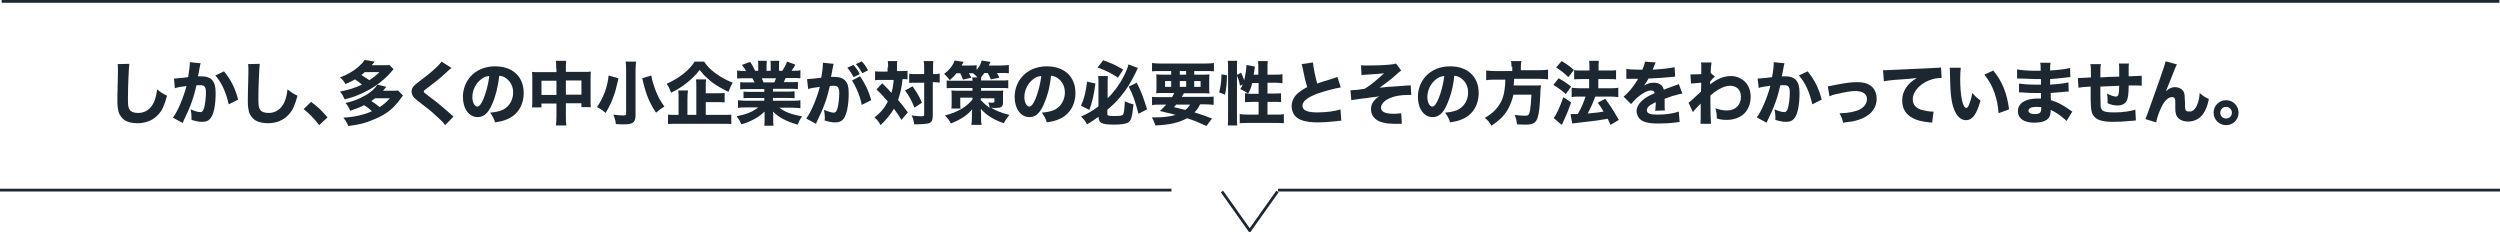 <?xml version="1.0" encoding="utf-8"?>
<!-- Generator: Adobe Illustrator 25.0.0, SVG Export Plug-In . SVG Version: 6.00 Build 0)  -->
<svg version="1.1" id="cyber_measures_text" xmlns="http://www.w3.org/2000/svg" xmlns:xlink="http://www.w3.org/1999/xlink"
	 x="0px" y="0px" viewBox="0 0 900.8 83.6" style="enable-background:new 0 0 900.8 83.6;" xml:space="preserve">
<style type="text/css">
	.st0{enable-background:new    ;}
	.st1{fill:#1D2731;}
	.st2{fill-rule:evenodd;clip-rule:evenodd;fill:#1D2731;}
	.st3{fill:none;stroke:#1D2731;}
</style>
<g class="st0">
	<path class="st1" d="M46.6,23c-0.2,1.5-0.5,8.1-0.5,12.5c0,2.4,0.1,3.3,0.6,4c0.5,0.8,1.6,1.2,3.1,1.2c2.6,0,4.7-1.5,5.8-4.2
		c0.5-1.3,0.8-2.5,1-4.3c1.6,1.3,2.2,1.6,3.6,2.3c-1,3.6-1.8,5.3-3.1,6.7c-1.9,2.1-4.4,3.2-7.6,3.2c-1.8,0-3.5-0.4-4.6-1.1
		c-1-0.7-1.8-1.8-2.2-3c-0.2-0.8-0.4-2.1-0.4-3.6c0-1.1,0-2.7,0.1-6c0.1-3.4,0.1-5,0.1-5.7c0-0.8,0-1.2-0.1-1.9L46.6,23z"/>
	<path class="st1" d="M62.7,28.3c0,0,0.1,0,0.1,0c0.8,0,3.7-0.3,5-0.5c0.4-2.6,0.6-4.1,0.6-5c0-0.1,0-0.2,0-0.4l3.9,0.4
		c-0.1,0.2-0.1,0.5-0.2,0.7c0,0.1-0.2,1.2-0.6,3.2c-0.1,0.5-0.1,0.5-0.2,0.8c0.6,0,0.9,0,1.3,0c1.8,0,3.1,0.5,3.9,1.4
		c0.8,1,1.2,2.2,1.2,4.6c0,4.5-0.7,7.9-2,9.3c-0.7,0.8-1.5,1.1-2.9,1.1c-1.1,0-2.1-0.2-3.8-0.7c0-0.5,0-0.8,0-1.1
		c0-0.9-0.1-1.5-0.3-2.7c1.3,0.6,2.7,1,3.5,1c0.6,0,1-0.4,1.3-1.4c0.4-1.2,0.7-3.8,0.7-5.7c0-1.2-0.2-1.8-0.6-2.2
		c-0.3-0.3-0.7-0.4-1.6-0.4c-0.4,0-0.7,0-1.2,0c-0.9,4.1-2.2,7.9-4.6,12.7C66,43.9,66,44,65.8,44.3l-3.5-1.9
		c1.7-2.2,3.8-7.2,4.9-11.4c-1.8,0.2-3.5,0.5-4.2,0.8L62.7,28.3z M80.7,25.7c2.5,3,4.1,6.2,5.1,10.2l-3.4,1.7
		c-0.9-4.2-2.5-7.8-4.8-10.4L80.7,25.7z"/>
	<path class="st1" d="M93.6,23c-0.2,1.5-0.5,8.1-0.5,12.5c0,2.4,0.1,3.3,0.6,4c0.5,0.8,1.6,1.2,3.1,1.2c2.6,0,4.7-1.5,5.8-4.2
		c0.5-1.3,0.8-2.5,1-4.3c1.6,1.3,2.2,1.6,3.6,2.3c-1,3.6-1.8,5.3-3.1,6.7c-1.9,2.1-4.4,3.2-7.6,3.2c-1.8,0-3.5-0.4-4.6-1.1
		c-1-0.7-1.8-1.8-2.2-3c-0.2-0.8-0.4-2.1-0.4-3.6c0-1.1,0-2.7,0.1-6c0.1-3.4,0.1-5,0.1-5.7c0-0.8,0-1.2-0.1-1.9L93.6,23z"/>
	<path class="st1" d="M112.1,36.7c2.4,1.8,3.9,3.2,5.9,5.6l-3,2.8c-1.8-2.4-3.3-3.9-5.6-5.8L112.1,36.7z"/>
	<path class="st1" d="M141.8,24.9c-1.8,2.2-2.2,2.5-3.4,3.6c-2.5,2.2-4.5,3.5-8.1,5.2c-1.8,0.8-3.3,1.4-6.1,2.1
		c-0.7-1.5-0.9-1.9-1.7-2.8c3.1-0.6,5.3-1.3,7.9-2.5c-0.7-0.7-1.5-1.2-2.5-1.9c-1.2,0.7-2,1.1-3.4,1.7c-0.6-1-1-1.6-2-2.4
		c2.5-0.9,4.9-2.3,6.5-3.7c1.3-1.2,1.9-1.8,2.4-2.6l3.6,0.6c-0.3,0.4-0.6,0.8-1.1,1.3h4.3c0.9,0,1.6,0,2.1-0.1L141.8,24.9z
		 M145.2,34.4c-0.3,0.4-0.4,0.5-0.9,1.2c-2.6,3.6-5.1,5.6-9.5,7.4c-3.1,1.3-5.1,1.9-9.3,2.4c-0.6-1.4-0.9-1.9-1.8-3
		c3-0.2,4.8-0.5,7.2-1.2c1.2-0.3,2.1-0.7,3.1-1.1c-0.9-0.9-1.5-1.4-2.8-2.2c-1.5,0.8-3.2,1.4-5,2c-0.5-1.2-0.9-1.8-1.7-2.8
		c2.1-0.4,4.9-1.4,6.9-2.6c2.1-1.1,3.8-2.7,4.6-4l3.2,0.8c-0.6,0.7-0.8,0.9-1.2,1.4h3.3c0.9,0,1.5,0,2.1-0.1L145.2,34.4z M131.4,26
		c-0.4,0.4-0.6,0.6-1.2,1c1.4,0.9,2,1.3,2.9,1.9c1.6-1.1,2.4-1.7,3.6-2.9H131.4z M135.2,35.4c-0.5,0.4-0.8,0.5-1.4,1
		c1.1,0.7,1.8,1.2,3,2.2c1.5-1,2.2-1.6,3.7-3.2H135.2z"/>
	<path class="st1" d="M162.7,24.5c-0.6,0.4-0.6,0.4-3.1,2.7c-1.3,1.2-3.2,2.7-6,4.8c-0.8,0.6-0.9,0.7-0.9,1c0,0.3,0,0.3,2.4,2.1
		c2.4,1.8,3.9,3,7.6,6.3c0.3,0.2,0.4,0.4,0.7,0.6l-3,3.1c-0.7-1-1.5-1.8-3.3-3.4c-1.8-1.7-2.6-2.3-6.5-5.3c-1.1-0.9-1.6-1.3-1.9-1.9
		c-0.2-0.4-0.4-1-0.4-1.5c0-0.8,0.3-1.5,0.9-2.1c0.4-0.4,0.7-0.7,2.2-1.8c2.8-2.1,4.1-3.2,5.8-4.8c1.2-1.2,1.5-1.5,1.9-2.1
		L162.7,24.5z"/>
	<path class="st1" d="M177.3,37.6c-1.4,3.2-3,4.6-5.2,4.6c-3.1,0-5.3-3-5.3-7.3c0-2.8,1-5.4,2.8-7.4c2.1-2.3,5.2-3.6,8.8-3.6
		c6.3,0,10.3,3.7,10.3,9.6c0,4.5-2.3,8.1-6.3,9.6c-1.2,0.5-2.2,0.7-4,1c-0.5-1.6-0.9-2.2-1.8-3.5c2.2-0.2,3.8-0.6,4.9-1.2
		c2.1-1.2,3.4-3.5,3.4-6.1c0-2.2-1-4.1-2.7-5.2c-0.7-0.5-1.3-0.7-2.3-0.8C179.4,31.4,178.6,34.7,177.3,37.6z M173.3,28.6
		c-1.9,1.5-3.1,3.9-3.1,6.4c0,1.9,0.8,3.4,1.8,3.4c0.7,0,1.5-1,2.3-3c0.9-2.2,1.7-5.4,2-8C175.1,27.5,174.3,27.8,173.3,28.6z"/>
	<path class="st1" d="M200.4,24.7c0-1.3,0-2-0.1-2.8h3.7c-0.1,0.8-0.1,1.4-0.1,2.6v1.4h6.6c1.2,0,1.7,0,2.4-0.1
		c-0.1,0.7-0.1,1.2-0.1,2.3v7.9c0,1.3,0,1.9,0.1,2.6h-3.4v-1.4h-5.6V42c0,1.5,0,2.4,0.2,3.2h-3.8c0.1-0.9,0.2-1.8,0.2-3.2v-4.7h-5.4
		v1.4h-3.4c0.1-0.8,0.1-1.5,0.1-2.6v-7.9c0-1,0-1.5-0.1-2.3c0.8,0.1,1.3,0.1,2.4,0.1h6.4V24.7z M195.1,29.1v5.1h5.4v-5.1H195.1z
		 M209.5,34.1v-5.1h-5.6v5.1H209.5z"/>
	<path class="st1" d="M222.8,28.2c0,0.3,0,0.3-0.1,0.7c0,0.1,0,0.1-0.2,0.8c-0.4,1.7-0.8,3.4-1.3,4.7c-0.9,2.5-1.5,3.8-3,6.3
		c-1.1-1-2-1.6-3.1-2.1c2.3-3.3,3.8-7.3,4.2-11.4L222.8,28.2z M229.2,22.2c-0.1,0.8-0.2,1.9-0.2,3.3v16.2c0,1.3-0.4,2.2-1.1,2.6
		c-0.6,0.3-1.4,0.5-2.9,0.5c-0.9,0-2.1,0-3.1-0.1c-0.1-1.3-0.4-2.1-0.9-3.4c1.5,0.2,2.5,0.3,3.5,0.3c0.8,0,1.1-0.1,1.1-0.6V25.5
		c0-1.3,0-2.5-0.2-3.3H229.2z M234.7,27.2c0,0.2,0.1,0.4,0.1,0.5c0.1,1,0.6,2.7,1.2,4.3c0.9,2.5,1.9,4.4,3.4,6.4
		c-1.2,0.7-2.1,1.4-3,2.2c-2-2.9-3.2-5.6-4.2-9.2c-0.1-0.2-0.3-1.3-0.8-3.2L234.7,27.2z"/>
	<path class="st1" d="M253.7,22.2c1,1.5,2.2,2.8,4.1,4.2c1.8,1.3,3.7,2.4,6.2,3.4c-0.6,1-1,1.9-1.5,3.3c-2.5-1.2-4.4-2.3-6-3.5
		c-0.7-0.6-2.2-1.9-2.8-2.5c-0.4-0.5-0.8-0.9-1.6-1.9c-1.4,1.8-2.4,2.8-4.3,4.4c-2.1,1.7-3.9,2.8-6,3.8c-0.5-1.4-0.8-2.1-1.6-3.2
		c2.2-1,3.9-2,5.9-3.5c1.9-1.5,3.1-2.8,4.2-4.5H253.7z M254.3,41.4h5.9c1.5,0,2.5,0,3.3-0.1v3.4c-0.8-0.1-1.9-0.1-3.3-0.1h-16.1
		c-1.5,0-2.6,0-3.4,0.1v-3.4c0.7,0.1,1.6,0.1,3,0.1h0.8v-5.9c0-1.2,0-1.9-0.1-2.9h3.5c-0.1,0.8-0.2,1.6-0.2,2.9v5.9h3.2v-10
		c0-1.2,0-2-0.1-2.8h3.6c-0.1,0.8-0.1,1.4-0.1,2.7v2.3h4c1.2,0,2.1,0,2.8-0.1v3.4c-0.8-0.1-1.6-0.1-2.8-0.1h-4V41.4z"/>
	<path class="st1" d="M269.2,32.1c-1.1,0-1.6,0-2.5,0.1v-2.6c0.7,0.1,1.3,0.1,2.5,0.1h2.7c-0.4-0.8-0.5-1-0.8-1.5h-2.5
		c-1.2,0-2.2,0-3,0.1v-2.9c0.8,0.1,1.6,0.2,2.8,0.2h0.4c-0.4-0.8-0.7-1.2-1.5-2.2l3-1.1c0.8,1.2,1,1.5,1.8,3.2h1.1v-1.7
		c0-0.8,0-1.4-0.1-1.9h3.2c0,0.5-0.1,1-0.1,1.8v1.8h1.5v-1.8c0-0.8,0-1.3-0.1-1.8h3.2c-0.1,0.5-0.1,1.1-0.1,1.9v1.7h1.2
		c0.8-1.3,1.2-2,1.7-3.3l3,1.1c-0.5,0.9-0.9,1.5-1.4,2.2h0.3c1.3,0,2.1,0,2.9-0.2v2.9c-0.8-0.1-1.8-0.1-3-0.1h-2.3
		c-0.5,1-0.5,1-0.7,1.5h2.6c1.2,0,1.8,0,2.5-0.1v2.6c-0.9-0.1-1.4-0.1-2.5-0.1h-6.5v1h5.3c1,0,1.8,0,2.5-0.1v2.5
		c-0.7-0.1-1.4-0.1-2.5-0.1h-5.3v1h6.8c1.4,0,2.3,0,3.1-0.2V39c-1-0.1-1.9-0.2-3.1-0.2h-4.5c1.9,1.5,4.5,2.5,8.2,3.1
		c-0.8,1.2-1.1,1.8-1.6,3c-3.9-1.1-6.7-2.5-8.9-4.7c0.1,0.8,0.1,1,0.1,1.6v1c0,1,0,1.8,0.1,2.5h-3.3c0.1-0.8,0.1-1.5,0.1-2.5v-1
		c0-0.6,0-0.7,0-1.6c-1.4,1.3-2.1,1.8-3.5,2.6c-1.5,0.8-2.9,1.5-4.9,2c-0.4-1.1-0.9-1.9-1.7-2.9c3.5-0.7,5.8-1.6,7.8-3.2H269
		c-1.2,0-2.1,0-3.1,0.2v-2.8c0.8,0.1,1.7,0.2,3.1,0.2h6.4v-1h-5c-1.1,0-1.8,0-2.5,0.1V33c0.6,0.1,1.4,0.1,2.5,0.1h5v-1H269.2z
		 M279,29.7c0.3-0.7,0.4-0.9,0.6-1.5h-5.1c0.2,0.6,0.4,0.9,0.6,1.5H279z"/>
	<path class="st1" d="M290.8,28.5c0,0,0.1,0,0.1,0c0.7,0,3.7-0.3,5-0.5c0.5-2.6,0.6-4.1,0.6-5c0-0.1,0-0.2,0-0.4l3.9,0.4
		c-0.1,0.2-0.1,0.5-0.2,0.7c0,0.1-0.2,1.2-0.6,3.2c-0.1,0.5-0.1,0.5-0.2,0.8c0.6,0,0.9,0,1.3,0c1.8,0,3.1,0.5,3.9,1.4
		c0.9,1,1.2,2.2,1.2,4.6c0,4.5-0.8,7.9-2,9.3c-0.8,0.8-1.5,1.1-2.9,1.1c-1.1,0-2.1-0.2-3.8-0.7c0.1-0.5,0.1-0.8,0.1-1.1
		c0-0.9-0.1-1.5-0.3-2.7c1.3,0.5,2.7,1,3.5,1c0.6,0,1-0.4,1.3-1.4c0.4-1.2,0.7-3.8,0.7-5.7c0-1.2-0.2-1.8-0.6-2.2
		c-0.3-0.3-0.7-0.4-1.6-0.4c-0.4,0-0.7,0-1.2,0.1c-0.9,4.1-2.2,7.9-4.6,12.7c-0.2,0.5-0.2,0.5-0.4,0.9l-3.5-1.9
		c1.7-2.2,3.8-7.2,4.9-11.4c-1.8,0.2-3.5,0.5-4.2,0.8L290.8,28.5z M307.5,23.4c1,1.1,1.6,1.9,2.3,3.3l-2.2,1.1
		c-0.7-1.3-1.5-2.5-2.3-3.4L307.5,23.4z M309.9,27.5c1.9,2.8,3.1,5.2,4,8.6l-3.4,1.7c-0.4-2.1-0.9-3.6-1.8-5.6
		c-0.7-1.6-1.1-2.2-1.7-3.2L309.9,27.5z M310.5,22.1c0.9,0.9,1.6,2,2.3,3.2l-2.1,1.1c-0.7-1.3-1.4-2.3-2.3-3.3L310.5,22.1z"/>
	<path class="st1" d="M320,24.3c0-1,0-1.5-0.1-2.3h3.4c-0.1,0.6-0.1,1.3-0.1,2.3v1.3h1.4c1.1,0,1.6,0,2.4-0.1v3.1
		c-0.5-0.1-0.9-0.1-1.8-0.1c-0.2,2.6-0.8,5.1-1.6,7.5c1.3,1.5,2,2.5,3.5,4.5l-2.3,2.7c-1.1-1.8-1.4-2.3-2.7-4
		c-1.4,2.3-2.5,3.6-4.8,5.9c-0.7-1.3-1.2-1.9-2.2-2.8c2.3-1.8,3.7-3.5,4.8-5.7c-1.4-1.7-2.8-3.2-4.1-4.4l2.1-2.2
		c2.3,2.3,2.3,2.3,3.3,3.5c0.4-1.4,0.7-3,0.8-4.7h-4.3c-0.9,0-1.6,0-2.4,0.1v-3.2c0.8,0.1,1.5,0.1,2.5,0.1h2V24.3z M328.8,31.1
		c1.7,2.4,2.3,3.4,3.4,5.9l-2.7,1.8c-1.1-2.7-1.9-4.2-3.4-6.2L328.8,31.1z M329.9,29.8c-1.1,0-1.6,0-2.3,0.1v-3.3
		c0.6,0.1,1.3,0.1,2.4,0.1h3v-1.6c0-1.5,0-2.3-0.2-3.1h3.5c-0.1,0.8-0.1,1.7-0.1,3.1v1.6h0.1c1,0,1.6,0,2.3-0.2v3.3
		c-0.2,0-0.2,0-0.6-0.1c-0.3,0-1-0.1-1.7-0.1h-0.2v11.9c0,1.7-0.3,2.3-1.1,2.8c-0.4,0.2-1,0.3-2.4,0.4c-0.9,0-1.4,0.1-1.8,0.1
		c-0.4,0-0.8,0-1.4,0c-0.2-1.4-0.4-2.2-0.9-3.2c1,0.1,2.4,0.3,3.1,0.3c1.2,0,1.4-0.1,1.4-0.6V29.8H329.9z"/>
	<path class="st1" d="M344.7,26.3c-0.8,1.1-1.4,1.6-2.5,2.6c-0.6-0.9-1.2-1.5-2-2.3c1.9-1.4,3.2-3.1,3.8-4.8l3.2,0.5
		c-0.2,0.3-0.2,0.3-0.7,1.3h3c0.9,0,1.7,0,2.4-0.1v1.7c1-1.2,1.5-2.1,1.8-3.4l3.2,0.5c-0.3,0.7-0.3,0.7-0.6,1.3h4.4
		c1.1,0,2-0.1,2.8-0.2v3c-0.7-0.1-1.4-0.1-2.6-0.1h-1.7c0.5,0.8,0.6,1,0.9,1.7l-3.1,0.6c-0.3-0.8-0.6-1.4-1.1-2.3h-1.2
		c-0.5,0.7-0.8,1-1.2,1.5h0.1c-0.1,0.4-0.1,0.6-0.1,1.2h7.1c1.3,0,2,0,2.7-0.1v2.9c-0.8-0.1-1.4-0.1-2.7-0.1h-7.1v1h5.7
		c1.8,0,1.8,0,2.3-0.1c-0.1,0.5-0.1,1.2-0.1,2v2.3c0,0.9-0.2,1.4-0.7,1.7c-0.4,0.2-1,0.3-2.1,0.3c-0.6,0-0.6,0-1.5-0.1
		c1.9,1.2,3.8,1.9,6.6,2.6c-0.8,1-1.5,2-2,3c-3.6-1.2-6.3-2.9-8.3-5.2c0,0.8,0.1,1.3,0.1,1.7v1.5c0,1.2,0,1.7,0.2,2.6H350
		c0.1-0.8,0.2-1.5,0.2-2.6v-1.4c0-0.4,0-1,0.1-1.6c-1.2,1.4-2.3,2.3-3.8,3.2c-1.3,0.8-2.6,1.4-3.9,1.9c-0.7-1.4-1-1.7-2.1-2.9
		c1.9-0.5,3.5-1.1,5.1-1.9c2-1,3.4-2.2,4.8-3.8v-0.7h-4.4v2c0,0.8,0,1.4,0.1,1.9h-3.3c0.1-0.6,0.1-1.3,0.1-2.3v-2.3
		c0-0.7,0-1.3-0.1-1.9c0.6,0,1.2,0.1,2.1,0.1h5.5v-1h-6.6c-1,0-1.9,0-2.7,0.1V29c0.8,0.1,1.6,0.1,2.7,0.1h6.6c0-0.6,0-0.8-0.1-1.2
		h1.9c-0.5-0.6-0.9-0.9-1.5-1.4l0.1-0.1c-0.2,0-0.2,0-0.4,0h-1.3c0.4,0.6,0.5,0.9,0.9,1.6l-3,0.7c-0.4-1-0.6-1.5-1-2.3H344.7z
		 M353.4,36.1c1.2,1.2,2,1.9,3.2,2.8c-0.1-0.7-0.2-1.2-0.5-2c0.4,0.1,1.1,0.1,1.4,0.1c0.6,0,0.8-0.1,0.8-0.4v-1.2h-4.9V36.1z"/>
	<path class="st1" d="M376.1,37.6c-1.4,3.2-3,4.6-5.2,4.6c-3.1,0-5.3-3-5.3-7.3c0-2.8,1-5.4,2.8-7.4c2.1-2.3,5.2-3.6,8.8-3.6
		c6.3,0,10.3,3.7,10.3,9.6c0,4.5-2.3,8.1-6.3,9.6c-1.2,0.5-2.2,0.7-4,1c-0.5-1.6-0.9-2.2-1.8-3.5c2.2-0.2,3.8-0.6,4.9-1.2
		c2.1-1.2,3.4-3.5,3.4-6.1c0-2.2-1-4.1-2.7-5.2c-0.7-0.5-1.3-0.7-2.3-0.8C378.3,31.4,377.4,34.7,376.1,37.6z M372.2,28.6
		c-1.9,1.5-3.1,3.9-3.1,6.4c0,1.9,0.8,3.4,1.8,3.4c0.7,0,1.5-1,2.3-3c0.9-2.2,1.7-5.4,2-8C374,27.5,373.1,27.8,372.2,28.6z"/>
	<path class="st1" d="M399,41.1c0,0.6,0.5,0.7,2.6,0.7c2.1,0,2.8-0.1,3.1-0.6c0.3-0.6,0.5-2.1,0.6-4.7c1.3,0.6,1.9,0.8,3.1,1.1
		c-0.4,4.4-0.8,5.9-2,6.6c-0.8,0.4-2.4,0.7-4.8,0.7c-2.9,0-4.1-0.2-4.9-0.7c-0.6-0.4-0.8-1-0.9-2.1c-2,1.4-2.3,1.6-4.1,2.7
		c-0.7-1.2-1.2-1.9-2.2-2.8c2.5-1.1,4.4-2.2,6.3-3.7V30c0-1,0-1.5-0.1-2.6h3.5c-0.1,0.8-0.1,1.6-0.1,2.5v5.5
		c2.3-2.2,4.4-5.1,5.8-7.9c0.9-1.8,1.5-3.2,1.7-4.3l3.4,1.3c-0.3,0.6-0.3,0.6-1,2.1c-1.6,3.2-3,5.5-5,7.9c-1.6,2-2.8,3.2-5,5V41.1z
		 M394.7,30.1c-0.6,4.4-1.1,6.5-2.2,9.5l-3-1.5c1.2-2.7,1.7-4.8,2.2-8.7L394.7,30.1z M397.5,21.7c3.3,1.2,4.8,1.9,7.2,3.4l-1.9,2.9
		c-1.8-1.3-3.9-2.4-7.3-3.7L397.5,21.7z M409.6,29.8c1.5,3,2.5,5.5,3.7,9.6l-3.1,1.6c-1.1-4.3-1.9-6.7-3.5-9.8L409.6,29.8z"/>
	<path class="st1" d="M422.4,34.8c0.3-0.5,0.5-0.8,0.7-1.3h-3.6c-1.3,0-2,0-2.9,0.1c0.1-0.8,0.1-1.3,0.1-2.5v-1.7
		c0-1.2,0-1.8-0.1-2.6c0.9,0.1,1.6,0.1,2.8,0.1h2.6v-1.3h-4c-1.2,0-2.1,0-2.9,0.1v-3c0.8,0.1,1.7,0.2,3.2,0.2h15.9
		c1.4,0,2.5-0.1,3.2-0.2v3c-0.9-0.1-1.7-0.1-2.9-0.1h-4.2v1.3h2.7c1.3,0,2.1,0,2.8-0.1c-0.1,0.7-0.1,1.4-0.1,2.6v1.7
		c0,1.3,0,1.9,0.1,2.6c-0.6-0.1-1.4-0.1-2.8-0.1h-6.4c-0.4,0.6-0.5,0.9-0.8,1.3h8.6c1.5,0,2.2,0,2.9-0.1v3c-0.9-0.1-1.7-0.2-2.9-0.2
		h-2c-0.6,1.2-1.1,2-2,2.9c2.6,0.8,3.7,1.2,6.3,2.2l-2,2.7c-3.7-1.7-3.7-1.7-7-2.8c-2.8,1.6-6.4,2.4-11.4,2.6
		c-0.4-1.2-0.6-1.8-1.3-2.9c0.5,0,0.9,0,1.1,0c3.1,0,5.5-0.3,7.5-0.9c-1.9-0.5-3.5-0.9-5.7-1.4c1.1-1,1.5-1.4,2.3-2.3H418
		c-1.2,0-2.1,0-2.9,0.2v-3c0.7,0.1,1.5,0.1,2.9,0.1H422.4z M419.8,29.2v2.1h2.2v-2.1H419.8z M423.9,37.6c-0.3,0.4-0.5,0.5-0.9,1
		c0.8,0.2,0.8,0.2,2.9,0.7c0.3,0.1,0.5,0.1,1.2,0.3c0.7-0.5,1.3-1.2,1.7-1.9H423.9z M425.1,26.9h2.3v-1.3h-2.3V26.9z M425.1,31.3
		h2.3v-2.1h-2.3V31.3z M430.3,31.3h2.3v-2.1h-2.3V31.3z"/>
	<path class="st1" d="M439.3,33.3c0.5-2.1,0.8-4,0.8-6c0-0.1,0-0.3,0-0.5l2,0.3c0,3-0.3,5-0.7,7L439.3,33.3z M445.7,42.2
		c0,1.4,0,2.1,0.1,3h-3.4c0.1-1,0.1-2,0.1-3.3V24.6c0-1.2,0-1.9-0.1-2.7h3.4c-0.1,0.9-0.1,1.5-0.1,2.7v2.4l1.5-0.8
		c0.4,0.9,0.7,1.6,1.1,2.7c0.4-1.5,0.8-4,0.8-5.3c0,0,0-0.2,0-0.2l3.1,0.6c-0.1,0.3-0.1,0.5-0.2,1.1c0,0.4-0.1,1-0.3,1.8h1.7v-2.2
		c0-1.1,0-1.8-0.1-2.7h3.5c-0.1,0.8-0.1,1.5-0.1,2.7v2.2h2.6c1.3,0,2.2,0,2.8-0.2V30c-0.9-0.1-1.8-0.2-2.8-0.2h-2.6v3.9h2.1
		c1.4,0,2.1,0,2.8-0.1v3.2c-0.7-0.1-1.5-0.1-2.8-0.1h-2.1v4.6h2.9c1.3,0,2.3,0,3-0.2v3.3c-0.8-0.1-1.8-0.1-3-0.1h-9.9
		c-1.2,0-2.2,0-3,0.1v-3.3c0.7,0.1,1.8,0.2,3,0.2h3.8v-4.6h-2.1c-1,0-2.2,0.1-2.8,0.1v-3.2c0.4,0,0.7,0.1,1.1,0.1
		c-1.3-0.9-1.3-0.9-2.8-1.6c0.4-0.7,0.6-1,0.9-1.7l-1,0.5c-0.3-1.6-0.6-2.6-1.1-3.6V42.2z M451.2,29.9c-0.4,1.7-0.7,2.4-1.5,3.9
		c0.5,0,0.8,0,1.3,0h2.5v-3.9H451.2z"/>
	<path class="st1" d="M473.1,22.5c0.1,1.7,0.8,5,1.5,7.6c1.4-0.5,2.4-0.8,6.3-2c0.5-0.2,0.6-0.2,1-0.4l1.2,3.8
		c-2.5,0.4-5.7,1.3-8.6,2.3c-3.4,1.3-5.2,2.7-5.2,4.3c0,1.6,1.6,2.4,5.3,2.4c3.1,0,6.4-0.4,8.4-1.1l0.3,4.1c-0.5,0-0.7,0-2.1,0.2
		c-2.7,0.3-4.5,0.4-6.3,0.4c-4.3,0-7.1-0.8-8.4-2.5c-0.7-0.9-1.1-2.1-1.1-3.3c0-1.8,0.8-3.4,2.2-4.7c1-0.8,1.8-1.4,3.4-2.2
		c-0.6-2-1-3.7-1.6-6.7c-0.2-1.2-0.3-1.3-0.4-1.6L473.1,22.5z"/>
	<path class="st1" d="M490.4,23.5c0.8,0.1,1.3,0.1,2.6,0.1c2.2,0,5.7-0.1,7.5-0.3c1.3-0.1,1.9-0.2,2.5-0.4l1.9,2.5
		c-0.6,0.4-0.7,0.5-1.6,1.3c-1.8,1.7-3.7,3.1-6.2,4.9c1.9-0.2,4-0.4,6.1-0.5c1.4-0.1,2.4-0.2,2.7-0.2c0.8-0.1,1.4-0.1,1.5-0.1
		c0.4,0,0.5,0,0.9-0.1l0.2,3.5c-0.4,0-0.4,0-0.8,0c-3.1,0-5.2,0.4-7,1.2c-1.9,0.8-3.1,2.2-3.1,3.4c0,1.5,1.6,2.2,4.6,2.2
		c1,0,1.6-0.1,2.7-0.2l0.2,3.8c-0.3,0-0.4,0-0.6,0c-0.2,0-0.2,0-1.8,0c-0.2,0-0.4,0-0.5,0c-1.1,0-2.6-0.1-3.7-0.4
		c-2.8-0.6-4.5-2.4-4.5-4.8c0-1.2,0.3-2.2,1.1-3.1c0.5-0.6,0.9-1,1.9-1.6c-0.4,0.1-1.3,0.2-2.9,0.4c-1.4,0.2-1.4,0.2-2.3,0.3
		c-0.8,0.1-2,0.2-3.6,0.5c-0.4,0-0.7,0.1-1.3,0.2l-0.3-3.6c0.2,0,0.4,0,0.5,0c1,0,2.8-0.2,4.6-0.5c2.1-1.3,4-2.8,7-5.6
		c-1.4,0.2-1.9,0.2-6.3,0.5c-1,0-1.2,0.1-1.8,0.2L490.4,23.5z"/>
	<path class="st1" d="M521.4,37.6c-1.4,3.2-3,4.6-5.2,4.6c-3.1,0-5.3-3-5.3-7.3c0-2.8,1-5.4,2.8-7.4c2.1-2.3,5.2-3.6,8.8-3.6
		c6.3,0,10.3,3.7,10.3,9.6c0,4.5-2.3,8.1-6.3,9.6c-1.2,0.5-2.2,0.7-4,1c-0.5-1.6-0.9-2.2-1.8-3.5c2.2-0.2,3.8-0.6,4.9-1.2
		c2.1-1.2,3.4-3.5,3.4-6.1c0-2.2-1-4.1-2.7-5.2c-0.7-0.5-1.3-0.7-2.3-0.8C523.6,31.4,522.7,34.7,521.4,37.6z M517.4,28.6
		c-1.9,1.5-3.1,3.9-3.1,6.4c0,1.9,0.8,3.4,1.8,3.4c0.7,0,1.5-1,2.3-3c0.9-2.2,1.7-5.4,2-8C519.2,27.5,518.4,27.8,517.4,28.6z"/>
	<path class="st1" d="M544.6,24c0-0.9,0-1.4-0.2-2h3.8c-0.1,0.5-0.2,1.2-0.2,2v1.3h6.5c1.5,0,2.4-0.1,3.3-0.2v3.5
		c-0.8-0.1-1.7-0.2-3.2-0.2h-9c-0.1,1.1-0.1,1.7-0.2,2.4h7.2c1.3,0,2,0,2.6-0.1c0,0.2,0,0.2,0,0.5c-0.1,0.8-0.2,1.8-0.2,3
		c-0.2,4.2-0.4,6.3-0.9,8c-0.6,2-1.6,2.7-4.2,2.7c-0.7,0-1.3,0-3.3-0.1c-0.1-1.2-0.3-2-0.8-3.4c1.4,0.2,2.6,0.3,3.7,0.3
		c1.2,0,1.5-0.3,1.8-1.9c0.2-1.3,0.4-3,0.5-5.7h-6.5c-0.4,2-1.1,3.7-2.1,5.5c-1.3,2.2-3.1,3.9-5.8,5.7c-0.7-1.2-1.3-2-2.4-2.8
		c2.4-1.5,3.4-2.3,4.7-4c1.4-1.9,2.2-3.9,2.5-6.8c0.1-0.9,0.2-1.6,0.2-3h-3.6c-1.2,0-2.3,0-3.3,0.2v-3.5c0.9,0.1,1.9,0.2,3.3,0.2
		h6.1V24z"/>
	<path class="st1" d="M561.6,28.2c1.8,1,2.7,1.6,4.5,3l-1.9,2.7c-1.7-1.5-2.8-2.3-4.5-3.3L561.6,28.2z M566.1,36.9
		c-1,2.9-1.4,3.8-2.3,5.8c-0.2,0.6-0.5,1-0.5,1.1c-0.4,0.9-0.4,0.9-0.6,1.2l-2.9-2.5c0.9-0.9,2.3-4,3.5-7.5L566.1,36.9z M562.7,22
		c1.8,1.1,2.8,1.8,4.4,3.2l-2,2.6c-1.4-1.4-2.7-2.4-4.4-3.5L562.7,22z M565.9,41.1c0.4,0,0.6,0,0.9,0c0.4,0,0.9,0,1.7,0
		c1.2-2,2.1-4.1,2.8-6.3h-2.2c-1,0-2,0-2.8,0.2v-3.4c0.8,0.1,1.6,0.2,2.8,0.2h3.5v-3.3h-2.7c-1,0-1.9,0-2.7,0.1v-3.3
		c0.7,0.1,1.5,0.1,2.8,0.1h2.7v-0.8c0-1.4,0-2-0.1-2.7h3.5c-0.1,0.7-0.1,1.3-0.1,2.7v0.8h3.6c1.1,0,1.9,0,2.7-0.1v3.3
		c-0.7-0.1-1.4-0.1-2.7-0.1h-3.7v3.3h4.4c1.1,0,2,0,2.8-0.2v3.4c-0.8-0.1-1.7-0.2-2.7-0.2h-5.6c-1,2.7-1.4,3.5-2.7,6.1
		c4-0.4,4-0.4,5.7-0.7c-0.7-1.2-1.1-1.8-2.1-3.2l2.7-1.4c2,2.7,2.7,3.8,4.9,7.6l-3,1.8c-0.5-1.1-0.6-1.4-1-2.2
		c-3.5,0.6-4.9,0.8-8.7,1.2c-2.7,0.3-3.2,0.4-4.1,0.5L565.9,41.1z"/>
	<path class="st1" d="M586,24.8c0.9,0.2,2.5,0.3,4.6,0.3c0.2,0,0.3,0,0.5,0c0.3,0,0.4,0,0.5,0c0,0,0.1,0,0.2,0
		c0.6-1.5,0.8-2.1,0.9-2.9l3.9,0.3c-0.2,0.3-0.2,0.3-0.9,2.1c-0.1,0.2-0.1,0.2-0.2,0.5c0.4,0,0.5,0,1.5-0.1c3-0.2,5-0.5,6.4-0.8
		l0.2,3.4c-0.8,0.1-0.8,0.1-2,0.2c-1.8,0.2-5.1,0.4-7.6,0.5c-0.5,0.9-0.8,1.4-1.6,2.5c1.3-0.7,2.2-1,3.4-1c2,0,3.3,0.8,3.7,2.5
		c0.2-0.1,0.7-0.2,1.3-0.5c1-0.4,1.1-0.4,2.2-0.8c1.4-0.5,1.5-0.5,1.9-0.7l1.3,3.4c-0.7,0.1-1.5,0.3-2.8,0.7
		c-0.6,0.1-0.6,0.1-3.6,1.2l0,0.8v0.5c0,0.1,0,0.3,0,0.7c0,0.2,0,0.4,0,0.5c0,0.7,0,1.2,0.1,1.7l-3.5,0.1c0.1-0.5,0.2-1.6,0.2-2.9
		c0,0,0-0.1,0-0.2c-1,0.5-1.5,0.8-2,1.1c-0.8,0.5-1.2,1.2-1.2,1.8c0,1.2,1.1,1.6,3.8,1.6c3,0,5.7-0.4,7.7-1.1l0.3,3.8
		c-0.5,0-0.6,0-1.2,0.1c-2.1,0.3-4.3,0.4-6.4,0.4c-3.7,0-5.7-0.5-6.9-1.8c-0.6-0.7-1-1.7-1-2.7c0-1.5,1-3.1,2.9-4.5
		c0.8-0.6,1.9-1.2,3.6-1.9c-0.1-0.7-0.5-1-1.3-1c-1.3,0-3,0.9-4.9,2.5c-1,0.9-1.6,1.6-2.3,2.4l-2.7-2.7c1.4-1,3.6-3.6,4.9-5.8
		c0.2-0.4,0.2-0.5,0.4-0.6c-1.4,0-1.6,0-2.3,0c-0.5,0-0.9,0-0.9,0c-0.2,0-0.4,0-0.4,0c-0.2,0-0.3,0-0.3,0c-0.1,0-0.2,0-0.4,0
		L586,24.8z"/>
	<path class="st1" d="M608.4,37c0.6-0.4,1.4-1.1,4.5-4c0-0.8,0-0.9,0.1-3.2c-2.8,0.2-2.9,0.2-3.7,0.3l-0.2-3.3c0.4,0,0.6,0,0.8,0
		c0.7,0,1.9,0,3.1-0.1c0-0.6,0-0.8,0-1.9c0-0.3,0-0.7,0-1c0-0.1,0-0.2,0-0.2c0-0.4,0-0.6-0.1-1.1l3.8,0c-0.2,1.4-0.3,2.4-0.3,3.8
		l1.5,1.3c-0.6,0.5-1.1,1-1.7,1.8c0,0.1,0,0.2,0,0.2c0,0.1,0,0.2,0,0.2v0.3c0,0.1,0,0.1,0,0.3c2.7-2.1,5-3,7.6-3
		c1.8,0,3.7,0.8,5,2.1c1.3,1.3,2,3.2,2,5.4c0,2.5-0.9,4.7-2.5,6.2c-1.5,1.3-3.6,2.1-6.1,2.1c-1.2,0-2.3-0.1-3.6-0.5
		c0-1.6-0.1-2.3-0.5-3.7c1.7,0.6,2.9,0.8,4.2,0.8c3,0,5-2,5-4.9c0-2.5-1.5-4-4-4c-1.2,0-2.4,0.4-4,1.3c-1.2,0.7-1.9,1.2-3,2.2
		c0,1.9,0,1.9,0,2.4c0,3.3,0.1,6.6,0.2,7.8l-3.8,0c0.1-0.8,0.1-1.4,0.1-3.8v-2c0-0.7,0-1.2,0-1.5c-0.9,1-0.9,1-1.8,1.9
		c-0.4,0.4-0.7,0.8-1,1.2L608.4,37z"/>
	<path class="st1" d="M633.3,28.3c0,0,0.1,0,0.2,0c0.8,0,3.7-0.3,5-0.5c0.5-2.6,0.6-4.1,0.6-5c0-0.1,0-0.2,0-0.4l3.9,0.4
		c-0.1,0.2-0.1,0.5-0.2,0.7c0,0.1-0.2,1.2-0.6,3.2c-0.1,0.5-0.1,0.5-0.2,0.8c0.6,0,1,0,1.3,0c1.8,0,3.1,0.5,3.9,1.4
		c0.8,1,1.2,2.2,1.2,4.6c0,4.5-0.7,7.9-2,9.3c-0.7,0.8-1.5,1.1-2.9,1.1c-1.1,0-2.1-0.2-3.8-0.7c0-0.5,0-0.8,0-1.1
		c0-0.9-0.1-1.5-0.3-2.7c1.3,0.6,2.7,1,3.5,1c0.6,0,1-0.4,1.3-1.4c0.4-1.2,0.7-3.8,0.7-5.7c0-1.2-0.2-1.8-0.6-2.2
		c-0.3-0.3-0.7-0.4-1.6-0.4c-0.4,0-0.7,0-1.2,0c-0.9,4.1-2.2,7.9-4.6,12.7c-0.2,0.5-0.2,0.5-0.4,0.8l-3.5-1.9
		c1.7-2.2,3.8-7.2,4.9-11.4c-1.8,0.2-3.5,0.5-4.2,0.8L633.3,28.3z M651.3,25.7c2.5,3,4.1,6.2,5.1,10.2l-3.4,1.7
		c-0.9-4.2-2.5-7.8-4.8-10.4L651.3,25.7z"/>
	<path class="st1" d="M658.6,31.1c0.8-0.1,0.8-0.1,2.7-0.5c3.5-0.7,5.7-1,7.8-1c3,0,5,0.8,6.2,2.6c0.6,1,0.9,2.1,0.9,3.4
		c0,3.5-2.4,6.3-6.6,7.6c-1.6,0.5-2.2,0.6-5.5,1c-0.3-1.4-0.5-2-1.3-3.4c0.2,0,0.3,0,0.4,0c2.5,0,5.5-0.6,7-1.4
		c1.7-1,2.5-2.2,2.5-3.8c0-1.1-0.7-2-1.7-2.4c-0.7-0.2-1.3-0.4-2.3-0.4c-1.6,0-3.6,0.3-6.5,1c-1.6,0.3-2.1,0.5-3,0.9L658.6,31.1z"/>
	<path class="st1" d="M678.5,25.3c0.6,0,0.9,0,1,0c0.5,0,0.6,0,4.2-0.2c1.7-0.1,6-0.3,12.9-0.6c2.2-0.1,2.3-0.1,2.8-0.2l0.2,3.8
		c-0.3,0-0.4,0-0.6,0c-1.6,0-3.6,0.6-5.3,1.5c-2.8,1.6-4.5,3.9-4.5,6.2c0,1.8,1.1,3.2,3.2,3.8c1.1,0.3,2.8,0.6,3.7,0.6
		c0.1,0,0.3,0,0.6,0l-0.5,4c-0.3-0.1-0.4-0.1-0.9-0.1c-2.8-0.3-4.5-0.7-6-1.5c-2.6-1.3-3.9-3.5-3.9-6.4c0-3.3,1.8-6.1,5.3-8.1
		c-2.5,0.3-2.6,0.3-8.2,0.7c-1.4,0.1-2.7,0.3-3.7,0.5L678.5,25.3z"/>
	<path class="st1" d="M706.5,24.4c-0.1,1-0.2,2.4-0.2,4.1c0,6,0.9,10.4,2.2,10.4c0.3,0,0.6-0.3,0.9-1c0.6-1.4,1-2.9,1.3-4.4
		c1,1.2,1.5,1.7,2.9,2.7c-1.3,4.9-2.9,7.1-5.2,7.1c-1.8,0-3.3-1.3-4.3-3.9c-1-2.5-1.4-5.7-1.5-13.3c0-0.9,0-1.1-0.1-1.7L706.5,24.4z
		 M718.2,25.4c3.2,3.8,5,8.3,5.7,14l-3.8,1.4c-0.1-2.4-0.6-5.1-1.5-7.5c-0.8-2.3-2-4.5-3.6-6.4L718.2,25.4z"/>
	<path class="st1" d="M744.6,43.6c-0.5-0.5-0.6-0.7-1.2-1.1c-1.4-1.2-3.1-2.3-4.5-2.9c0,0.2,0,0.3,0,0.4c0,2.9-1.9,4.2-5.9,4.2
		c-3.8,0-5.9-1.5-5.9-4.2c0-2.8,2.7-4.5,7.1-4.5c0.4,0,0.7,0,1.2,0l0-2c-0.7,0-1.7,0-2.2,0c-1.6,0-2.5,0-4.7-0.2c-0.3,0-0.6,0-1,0
		l0-3.2c1.1,0.2,3.5,0.4,5.8,0.4c0.5,0,1.4,0,2.1,0l0-1.4c0-0.3,0-0.5,0-0.6c-0.6,0-0.9,0-1.3,0c-1,0-3.1-0.1-6.3-0.2
		c-0.3,0-0.5,0-0.6,0c-0.1,0-0.2,0-0.4,0l0-3.3c1.4,0.3,3.9,0.5,6.8,0.5c0.3,0,1.1,0,1.7,0c0-1.9,0-2.1-0.2-2.9h3.8
		c-0.2,0.7-0.2,0.9-0.2,2.8c3.4-0.2,5.4-0.5,7.2-0.9l0.1,3.3c-0.6,0-0.6,0-2.1,0.2c-2,0.2-3.5,0.4-5.2,0.5c0,1,0,1.6,0,2
		c2.9-0.2,4.9-0.4,6.6-0.8l0.1,3.3c-0.2,0-0.2,0-0.5,0c0,0-0.2,0-0.4,0c-0.3,0-0.3,0-1.8,0.2c-1.2,0.1-2.8,0.2-3.8,0.3
		c0,1.3,0.1,2.2,0.1,2.6c2.3,0.7,4.1,1.6,6.8,3.5c0.4,0.3,0.5,0.4,0.9,0.6L744.6,43.6z M733.7,38.5c-1.7,0-2.8,0.5-2.8,1.4
		c0,0.8,0.9,1.2,2.3,1.2c1.7,0,2.3-0.5,2.3-2c0-0.2,0-0.5,0-0.5C734.8,38.6,734.4,38.5,733.7,38.5z"/>
	<path class="st1" d="M757,23.2c-0.2,0.9-0.2,1.1-0.2,4.7c3.2-0.2,3.2-0.2,6.8-0.3c0-0.5,0-0.8,0-0.9c0-2.8,0-2.8-0.1-3.8h3.6
		c-0.1,0.5-0.1,1.3-0.1,1.9v2.1c0,0.1,0,0.3,0,0.6c3.9-0.2,3.9-0.2,4.7-0.2l0,3.6c-0.9-0.1-1.1-0.1-2-0.1c-0.5,0-0.6,0-2.7,0
		c0,2.8-0.2,4.5-0.7,5.5c-0.6,1.1-1.7,1.7-3.3,1.7c-1.2,0-2.2-0.2-3.6-0.8c0-0.6,0-0.6,0-1.1c0-0.8,0-1.4-0.2-2.4
		c1.3,0.7,2.5,1.1,3.2,1.1c0.9,0,1.1-0.7,1.2-3.9c-2.3,0.1-4.6,0.2-6.8,0.3c0,0.3,0,0.5,0,0.6c0,0.1,0,0.3,0,0.5c0,1,0,1,0,1.8
		c0,1.5,0.1,3.6,0.1,4.2c0.2,1.8,1.3,2.2,5,2.2c2.9,0,5.7-0.4,7.5-1l0.2,3.9c-1,0.1-1,0.1-2.3,0.2c-2.1,0.2-4,0.3-5.9,0.3
		c-4.6,0-6.7-0.9-7.6-3.2c-0.4-1.2-0.5-2.7-0.5-7.4c0,0,0-0.6,0-2.1c-2.1,0.1-3.2,0.2-4.4,0.4l-0.2-3.5c0.4,0,0.6,0,0.8,0
		c0.3,0,1.6-0.1,3.9-0.2v-1c0-2,0-2.8-0.2-3.8H757z"/>
	<path class="st1" d="M784.4,23.2c-0.4,0.7-0.4,0.8-1,2.2c-0.1,0.3-0.1,0.3-1.2,3.1l-1.8,4.4c1.2-1.1,2.1-1.5,3.4-1.5
		c1.1,0,2.2,0.5,2.8,1.3c0.4,0.6,0.6,1.3,0.6,2.4c0,0.5,0.1,1.1,0.1,2.2c0,1.9,0.1,2.3,0.4,2.6c0.2,0.2,0.7,0.3,1.2,0.3
		c1.2,0,2.1-0.8,2.8-2.5c0.5-1.1,0.8-2.7,0.9-4.2c1.1,1,1.7,1.4,3.3,2.2c-0.5,2.4-1.1,4-2.1,5.4c-1.2,1.7-3.2,2.7-5.4,2.7
		c-1.6,0-2.8-0.5-3.6-1.3c-0.8-0.9-1-1.9-1-3.7c0-0.1,0-1,0-1.8c0-0.1,0-0.2,0-0.2c0-0.6,0-1-0.2-1.3c-0.1-0.3-0.5-0.5-1-0.5
		c-1.3,0-2.6,1.2-3.7,3.4c-0.8,1.5-1.7,4.1-2,5.7l-3.9-1.2c0.4-0.8,0.4-0.8,4.6-12.6c2-5.7,2.5-7.2,2.7-8.2L784.4,23.2z"/>
	<path class="st1" d="M806.6,40.6c0,2.5-2,4.5-4.5,4.5c-2.5,0-4.5-2-4.5-4.5c0-2.5,2-4.5,4.5-4.5C804.6,36.1,806.6,38.1,806.6,40.6z
		 M800,40.6c0,1.2,0.9,2.1,2.1,2.1s2.1-0.9,2.1-2.1c0-1.1-0.9-2.1-2.1-2.1S800,39.5,800,40.6z"/>
</g>
<path id="長方形_1507" class="st2" d="M0,68h422.1v1H0V68z"/>
<path id="長方形_1507_のコピー_4" class="st2" d="M0.6,0h900v1H0.6V0z"/>
<path id="長方形_1507_のコピー_3" class="st2" d="M460.5,68h440.3v1H460.5V68z"/>
<path id="長方形_1508" class="st3" d="M460.3,69l-10,14.1l-10-14.1"/>
</svg>
